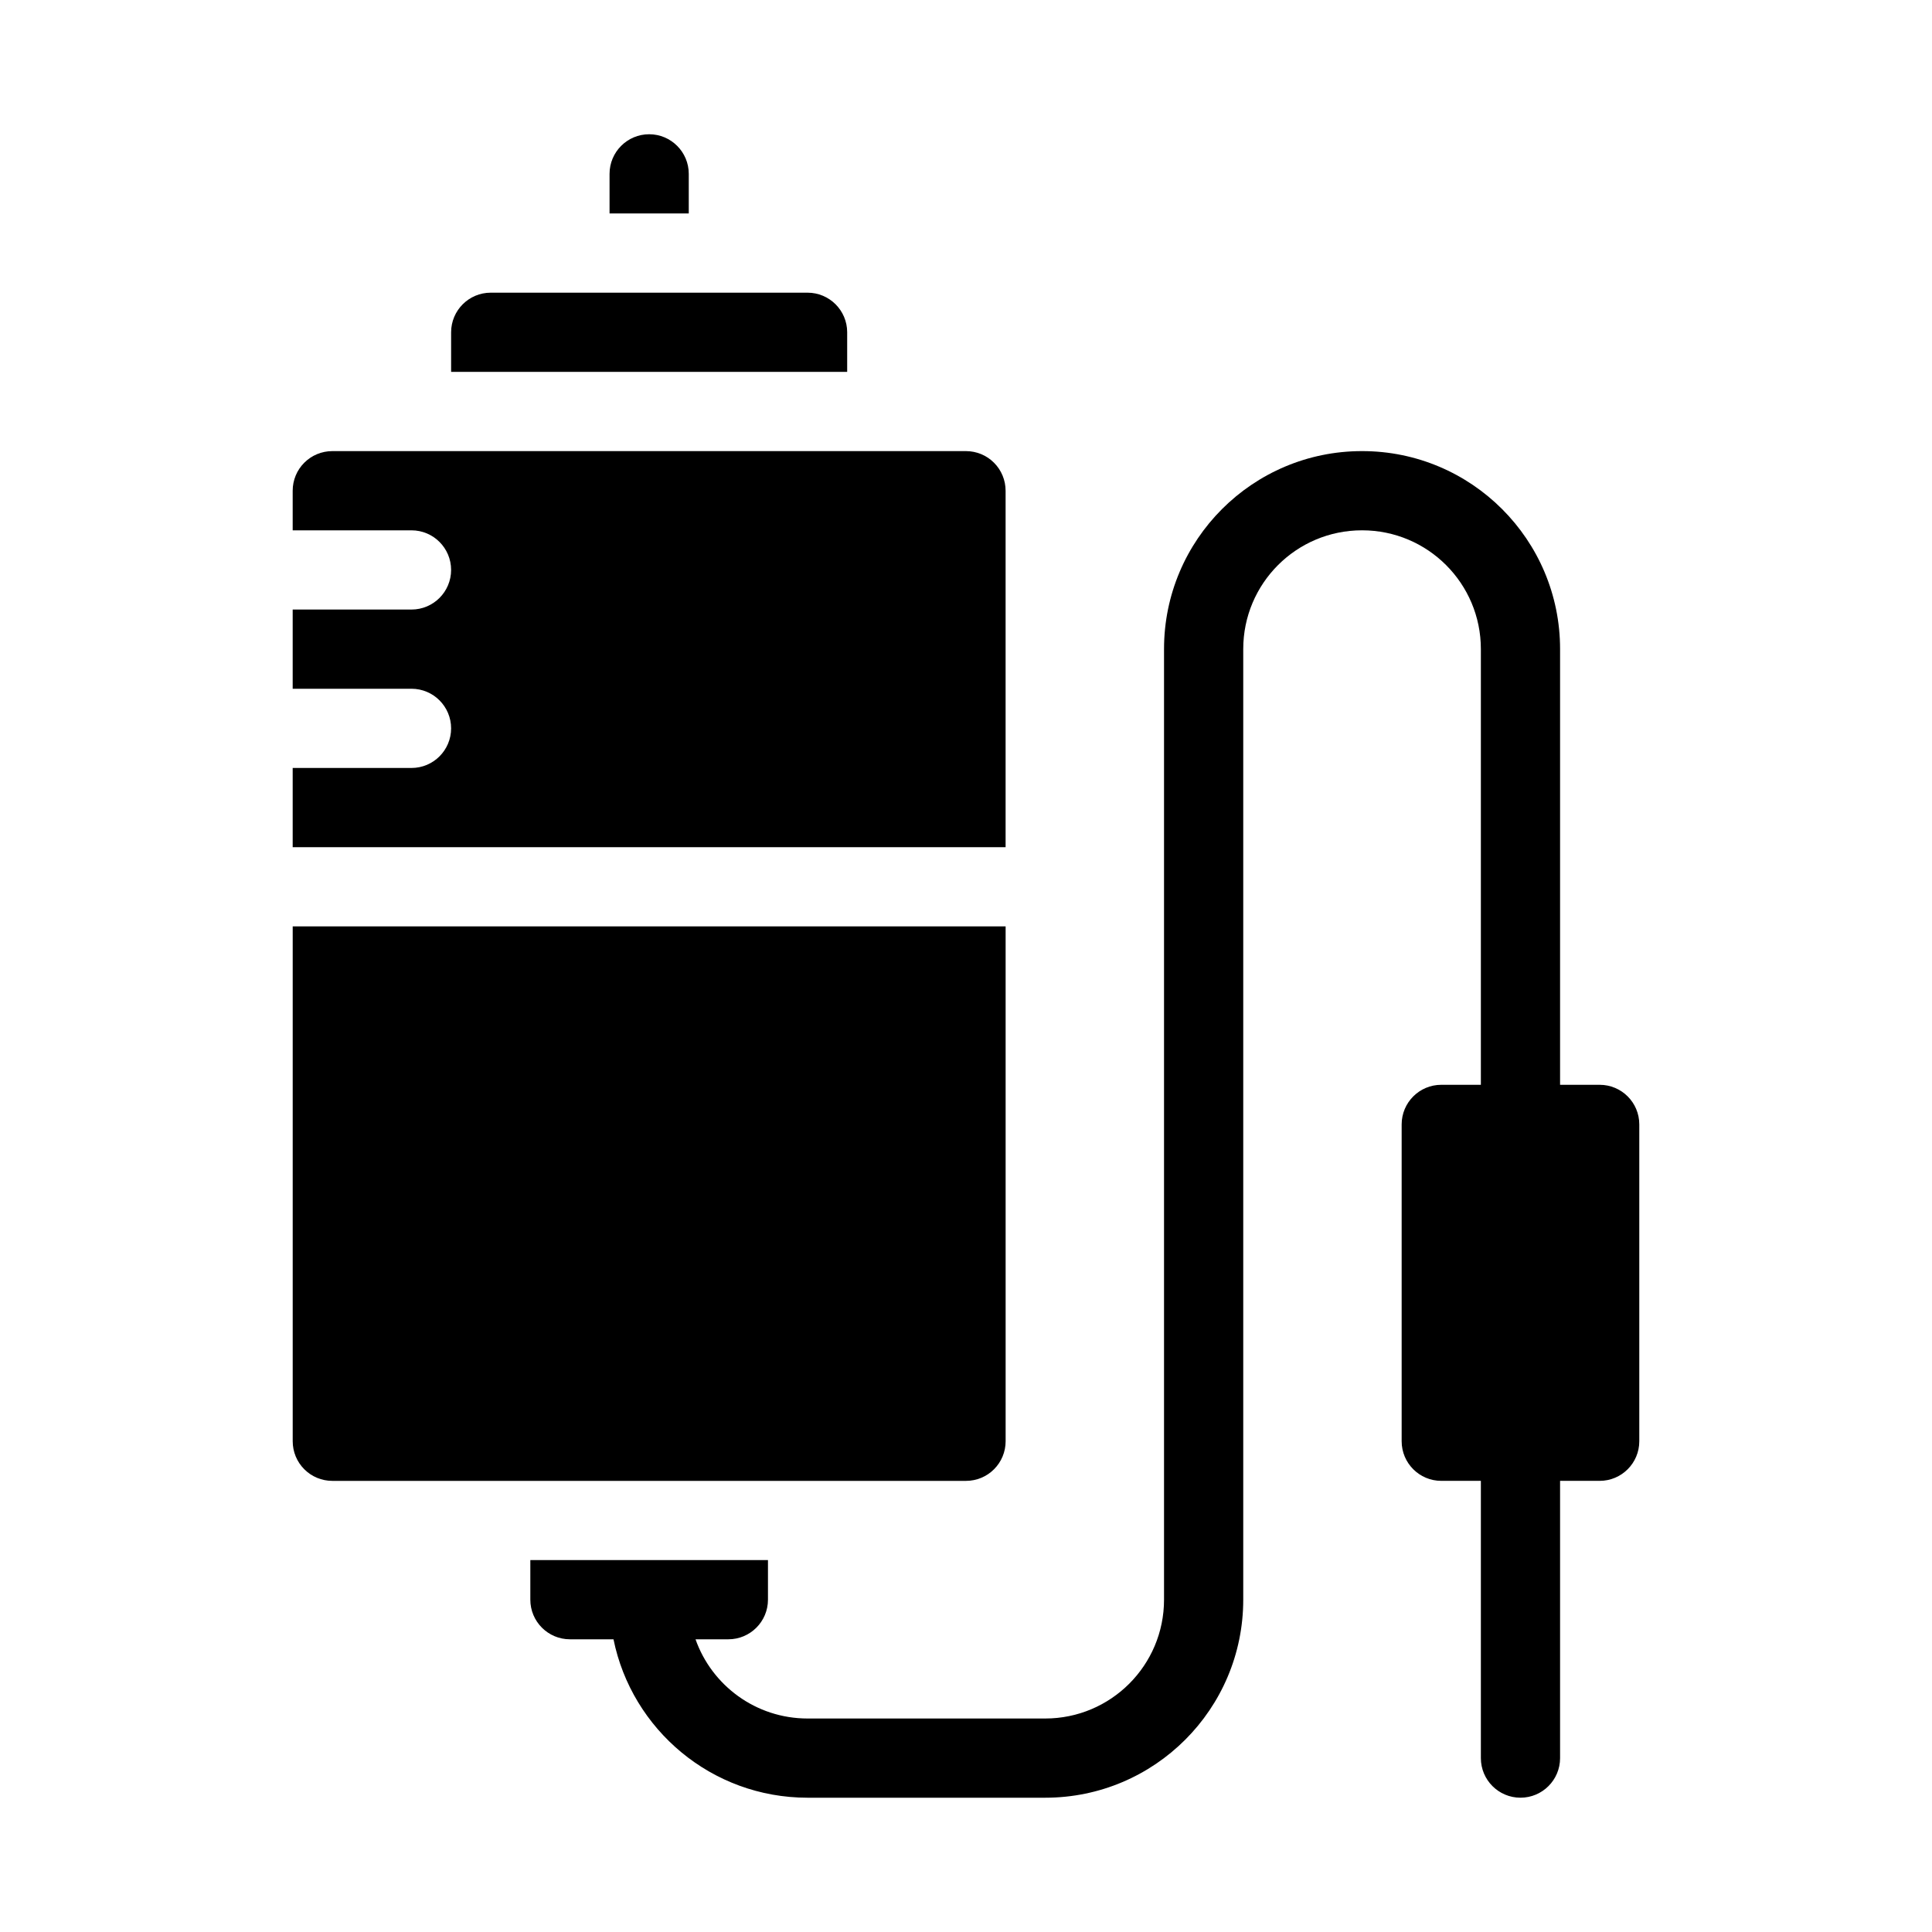 <?xml version="1.0" encoding="UTF-8"?>
<!-- Uploaded to: SVG Repo, www.svgrepo.com, Generator: SVG Repo Mixer Tools -->
<svg fill="#000000" width="800px" height="800px" version="1.1" viewBox="144 144 512 512" xmlns="http://www.w3.org/2000/svg">
 <g fill-rule="evenodd">
  <path d="m410.5 389.5h-188.93v136.45c0 2.781 1.102 5.461 3.074 7.422 1.965 1.973 4.641 3.074 7.422 3.074h167.94c2.781 0 5.457-1.102 7.418-3.074 1.973-1.961 3.078-4.641 3.078-7.422z"/>
  <path d="m400 263.55h-167.94c-2.781 0-5.457 1.102-7.422 3.074-1.973 1.965-3.074 4.641-3.074 7.422v10.496h31.488c5.793 0 10.496 4.703 10.496 10.496 0 5.793-4.703 10.496-10.496 10.496h-31.488v20.992h31.488c5.793 0 10.496 4.699 10.496 10.496 0 5.793-4.703 10.496-10.496 10.496h-31.488v20.992h188.93v-94.465c0-2.781-1.105-5.457-3.078-7.422-1.961-1.973-4.637-3.074-7.418-3.074z"/>
  <path d="m368.51 232.06v10.496h-104.96v-10.496c0-5.793 4.703-10.496 10.496-10.496h83.969c5.793 0 10.496 4.703 10.496 10.496z"/>
  <path d="m326.53 200.57v-10.496c0-5.793-4.703-10.496-10.496-10.496s-10.496 4.703-10.496 10.496v10.496z"/>
  <path d="m328.32 578.43c4.316 12.23 15.984 20.992 29.695 20.992h62.977c17.391 0 31.488-14.094 31.488-31.488v-251.93c0-28.969 23.488-52.457 52.457-52.457h0.043c28.969 0 52.457 23.488 52.457 52.457v115.48h10.496c5.797 0 10.496 4.699 10.496 10.496v83.965c0 5.797-4.699 10.496-10.496 10.496h-10.496v73.473c0 5.797-4.699 10.496-10.496 10.496-5.793 0-10.496-4.699-10.496-10.496v-73.473h-10.496c-5.793 0-10.496-4.699-10.496-10.496v-83.965c0-5.797 4.703-10.496 10.496-10.496h10.496v-115.48c0-17.379-14.086-31.465-31.465-31.465h-0.043c-17.383 0-31.465 14.086-31.465 31.465v251.93c0 28.98-23.504 52.48-52.48 52.48h-62.977c-25.391 0-46.57-18.031-51.434-41.984h-11.543c-5.793 0-10.496-4.699-10.496-10.496v-10.496h62.977v10.496c0 5.797-4.703 10.496-10.496 10.496z"/>
 </g>
</svg>